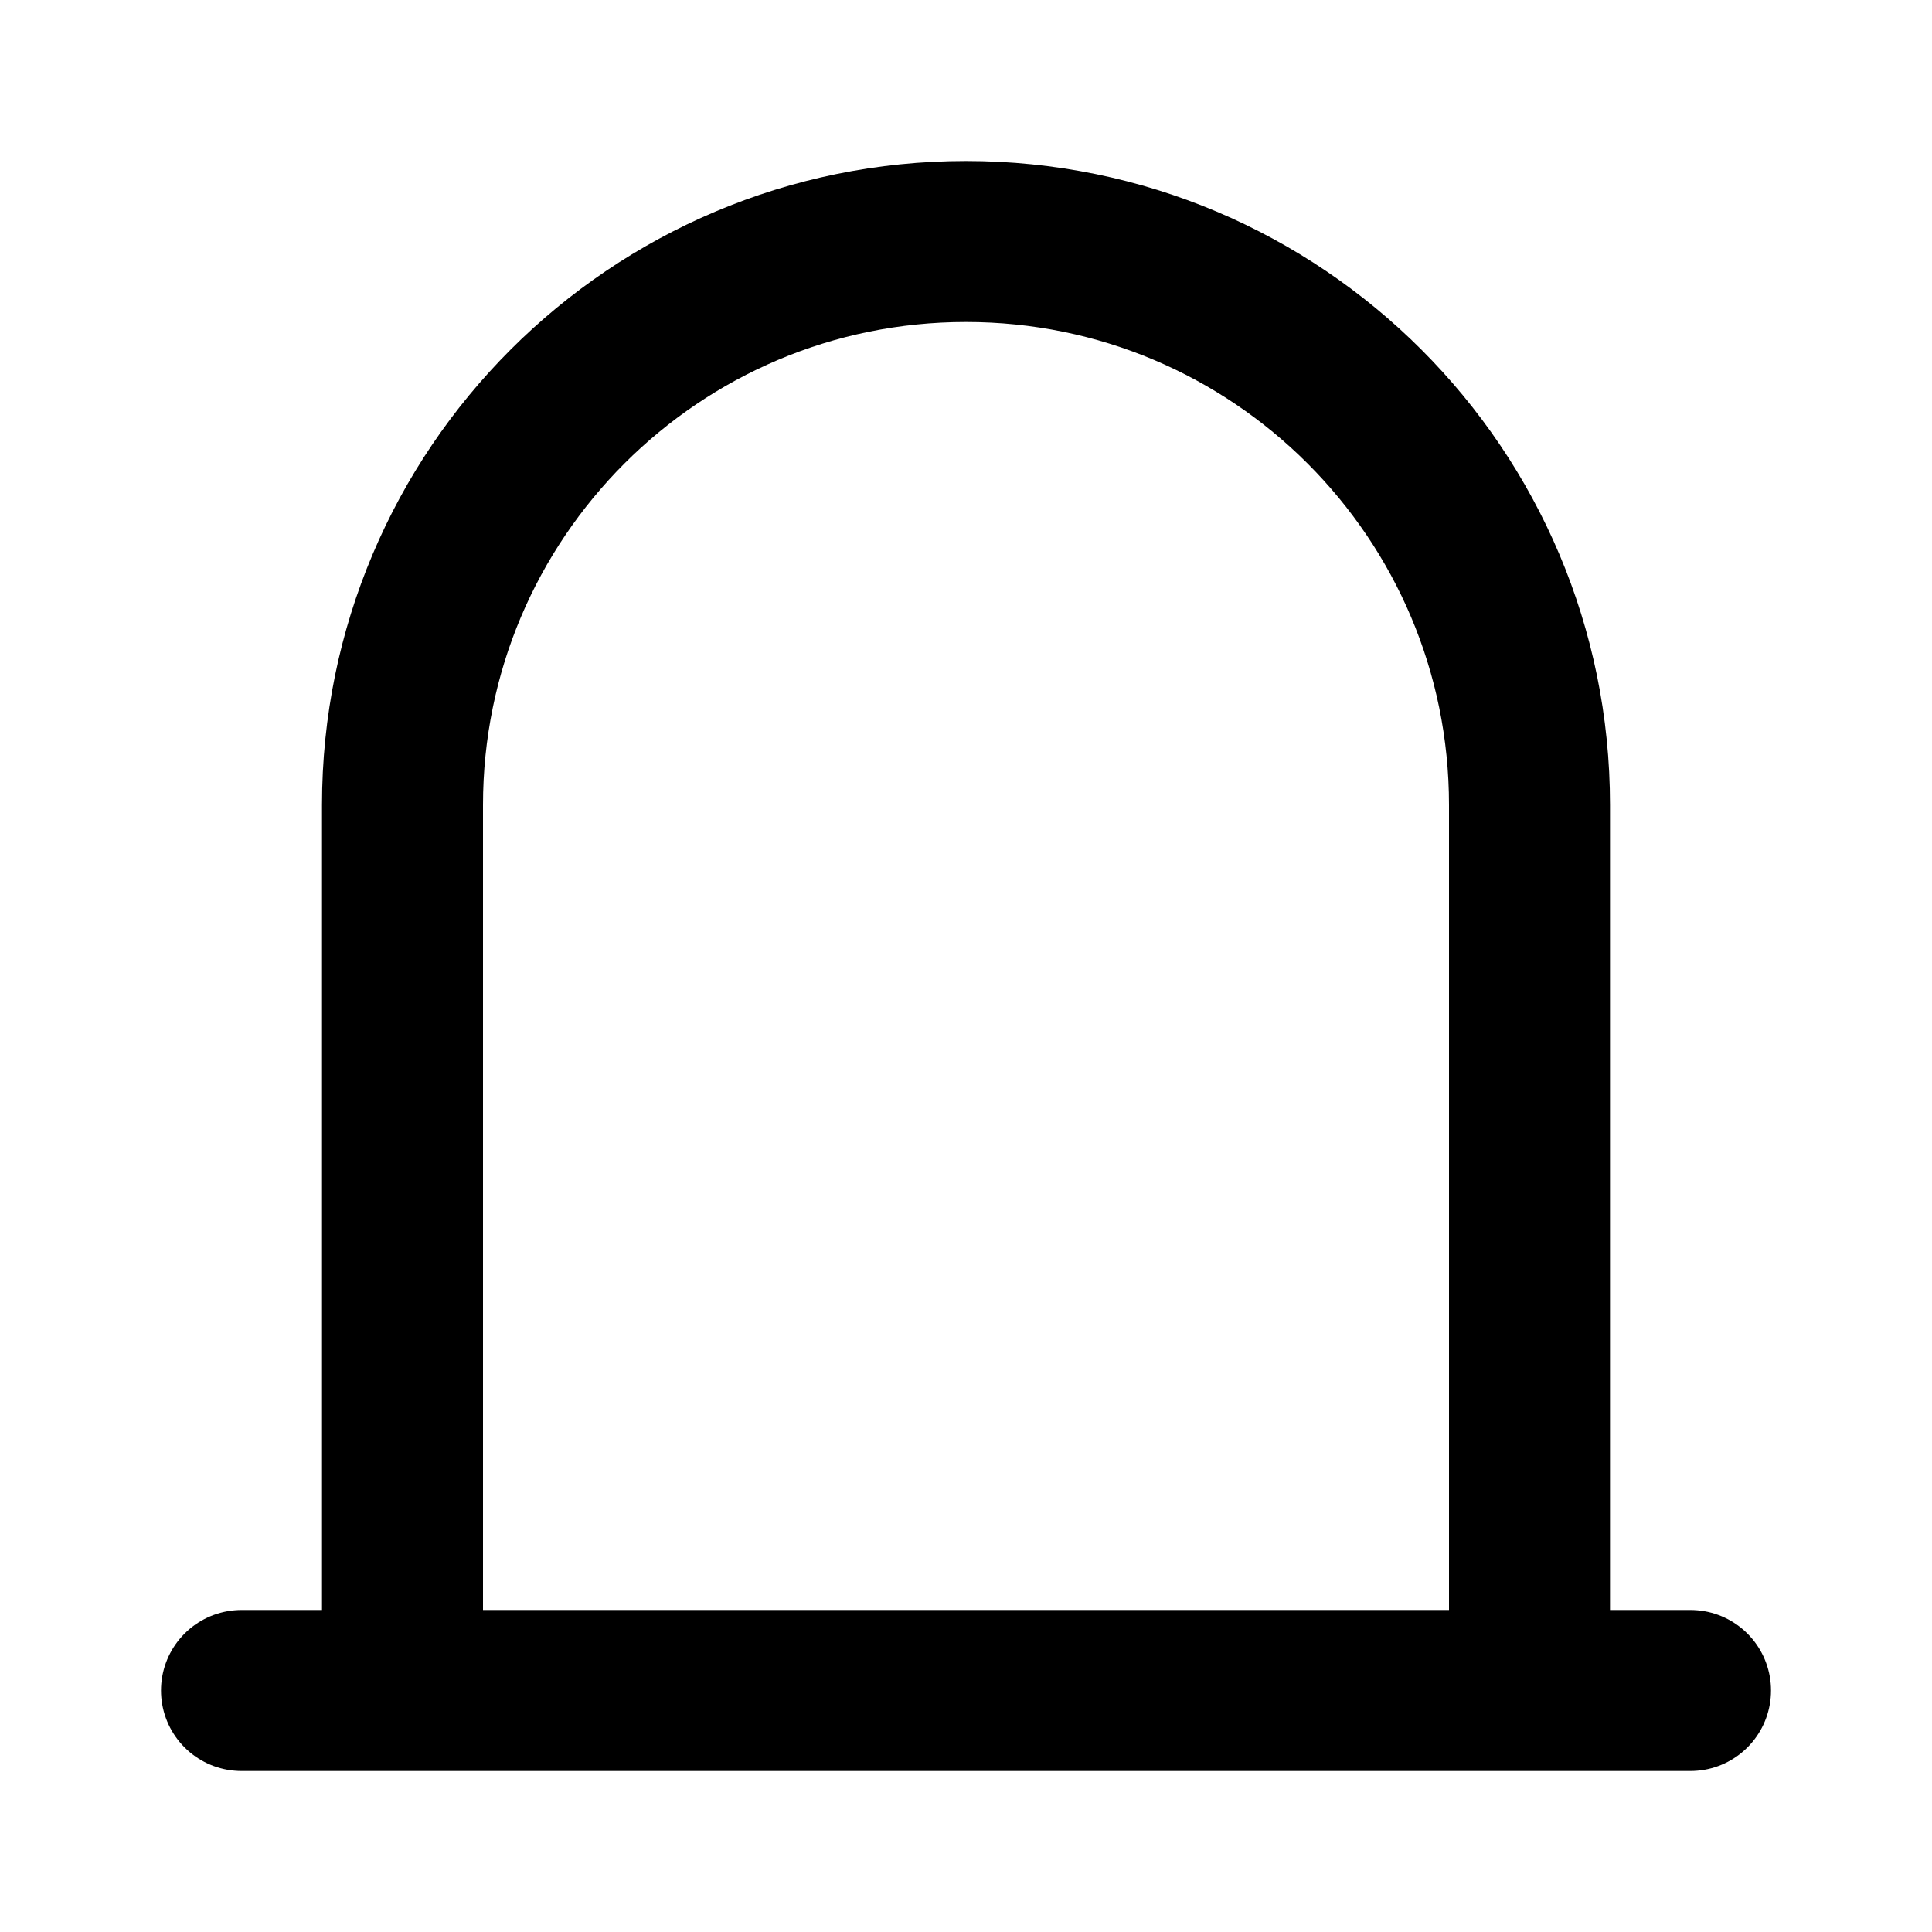 <?xml version="1.0" encoding="utf-8"?><!-- Uploaded to: SVG Repo, www.svgrepo.com, Generator: SVG Repo Mixer Tools -->
<svg width="800px" height="800px" viewBox="0 0 24 24" fill="none" xmlns="http://www.w3.org/2000/svg">
<path d="M19 21V10C19 6.134 15.866 3 12 3C8.134 3 5 6.134 5 10V21M3 21H21" stroke="#000000" stroke-width="2" stroke-linecap="round" stroke-linejoin="round"/>
</svg>